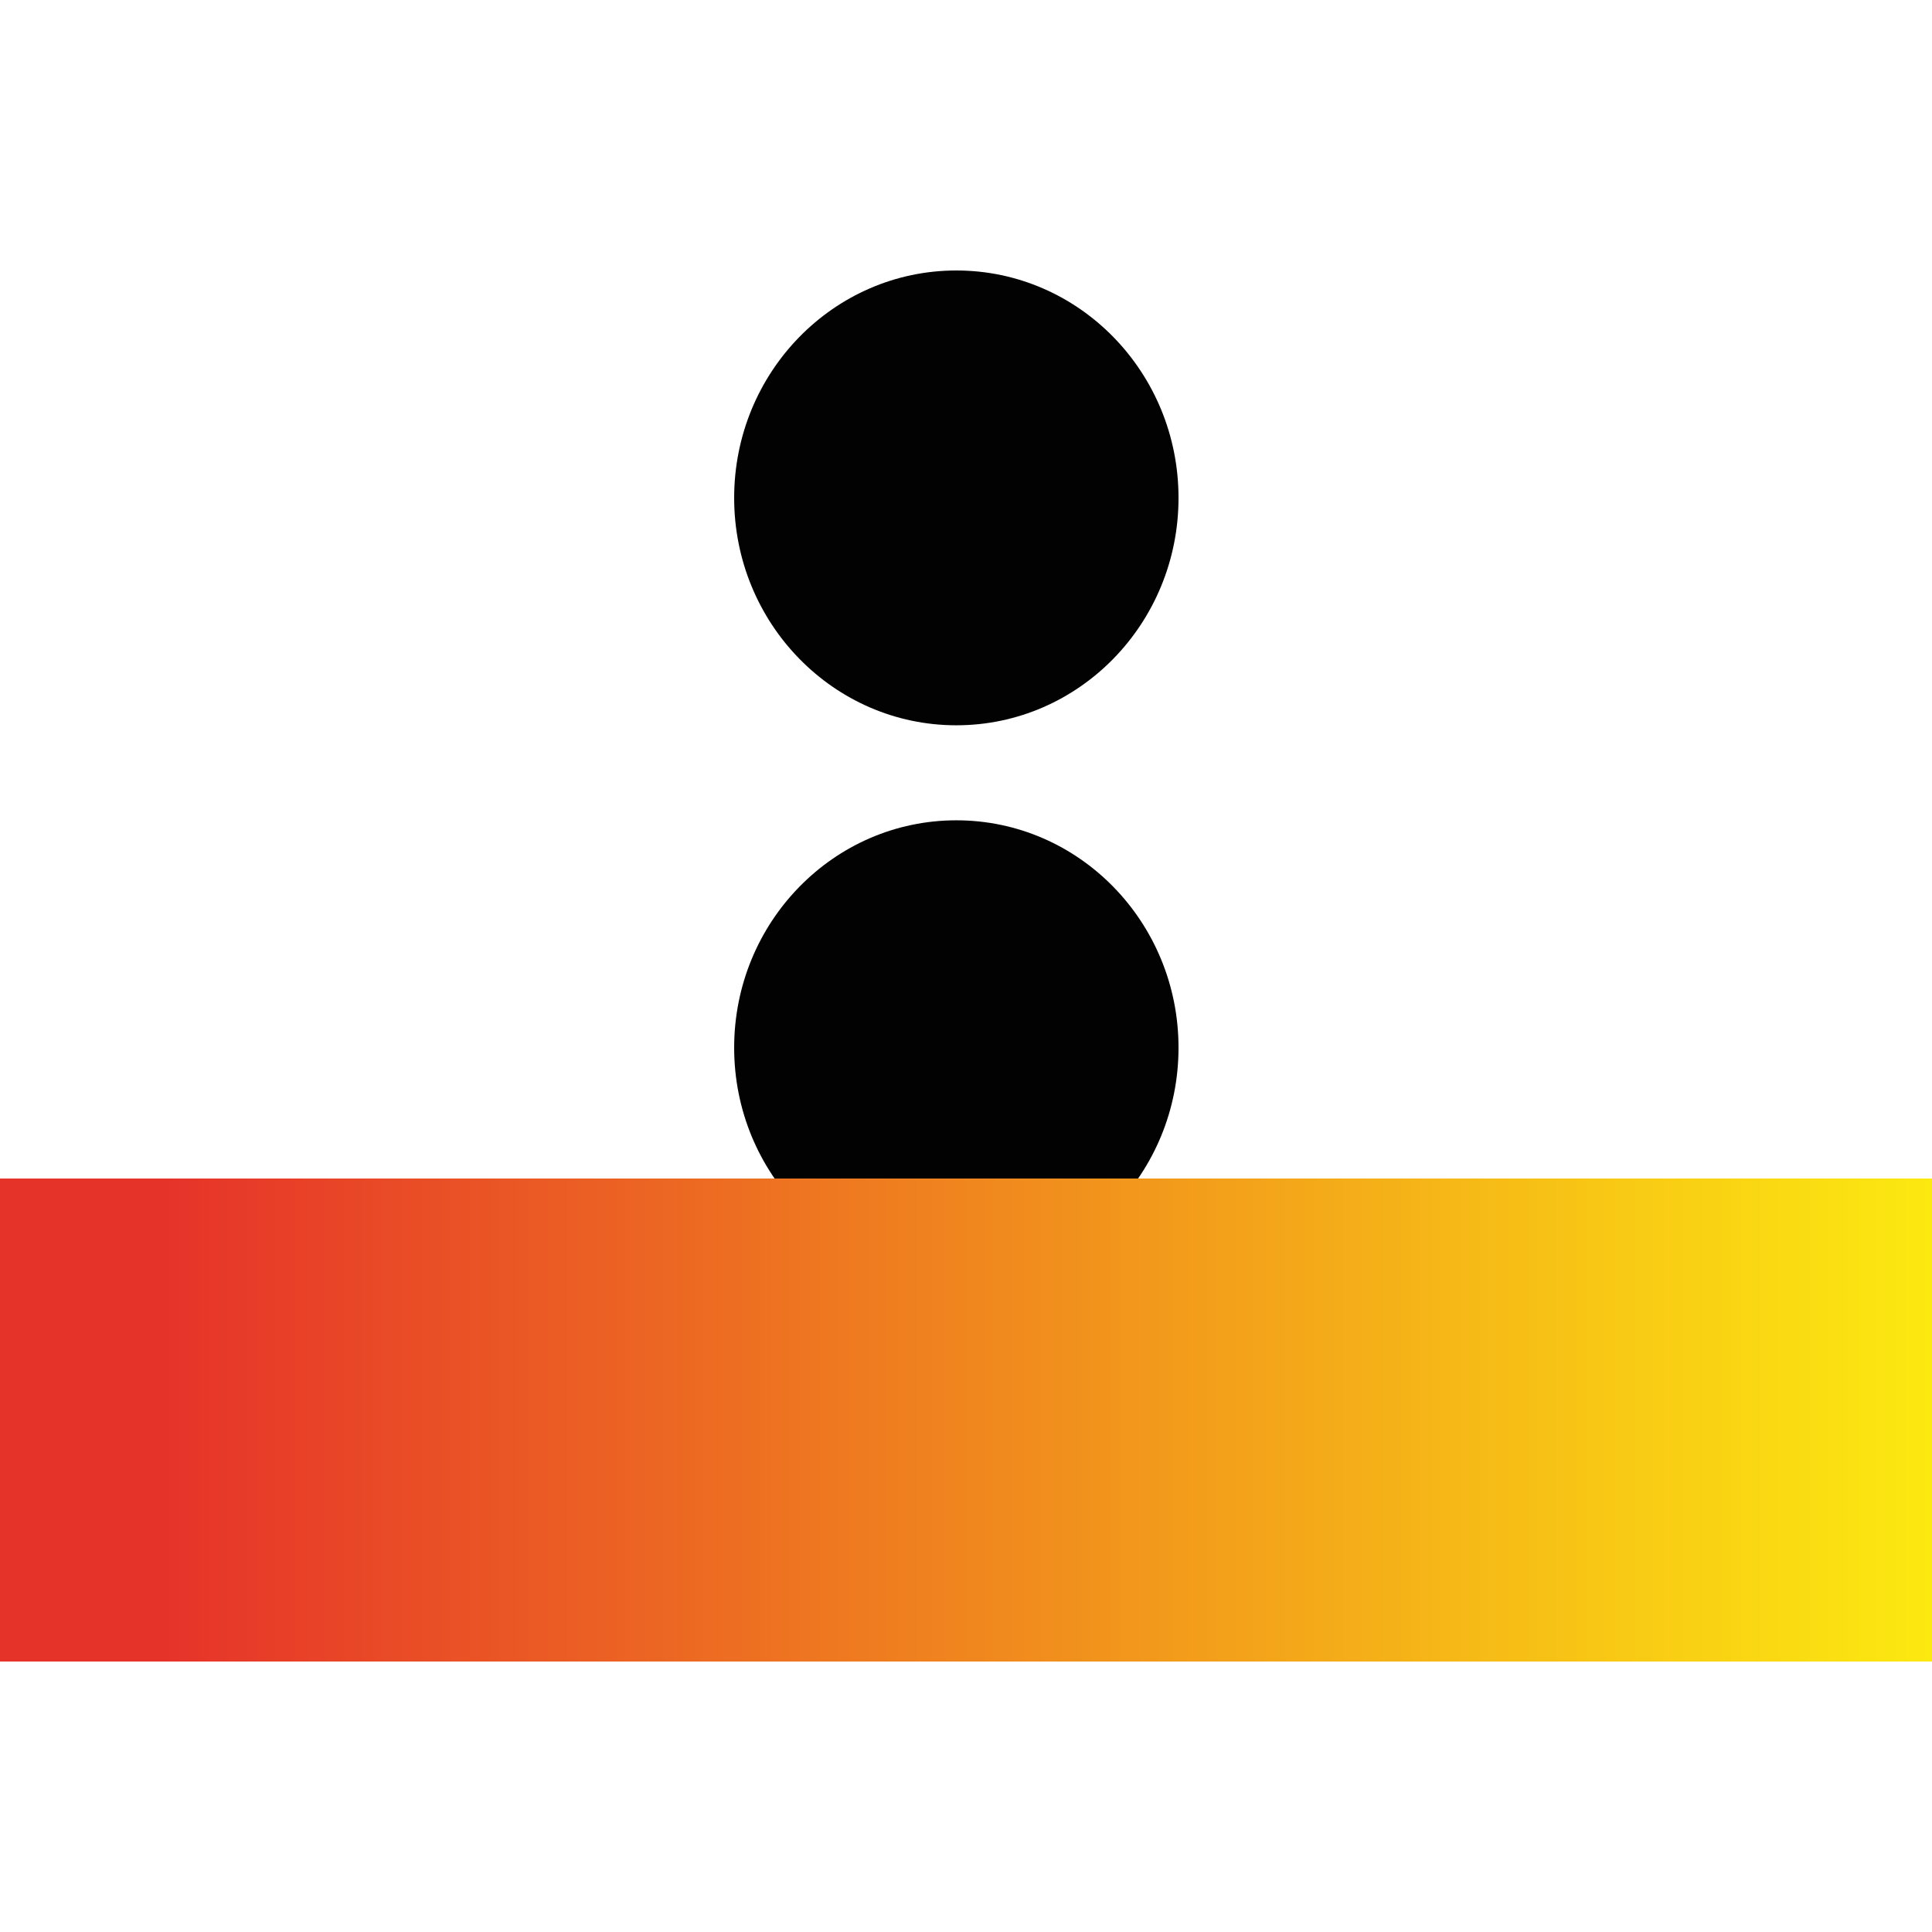 <?xml version="1.0" encoding="UTF-8"?>
<svg xmlns="http://www.w3.org/2000/svg" width="100" height="100" viewBox="0 0 100 100">
  <defs>
    <linearGradient id="a" x1="8.851%" x2="100%" y1="50%" y2="50%">
      <stop offset="0%" stop-color="#E6332A"></stop>
      <stop offset="100%" stop-color="#FCEA10"></stop>
    </linearGradient>
  </defs>
  <g fill="none" fill-rule="evenodd" transform="translate(0 14)">
    <path fill="#020203" d="M23 11.771C23 18.27 17.85 23.541 11.5 23.541 5.15 23.541 0 18.27 0 11.771 0 5.271 5.15 0 11.5 0 17.85 0 23 5.271 23 11.771M23 40.229C23 46.729 17.85 52 11.5 52 5.15 52 0 46.729 0 40.229 0 33.73 5.15 28.459 11.5 28.459 17.85 28.459 23 33.73 23 40.229" transform="translate(38)"></path>
    <polygon fill="url(#a)" points="0 72 100 72 100 47 0 47"></polygon>
  </g>
</svg>
